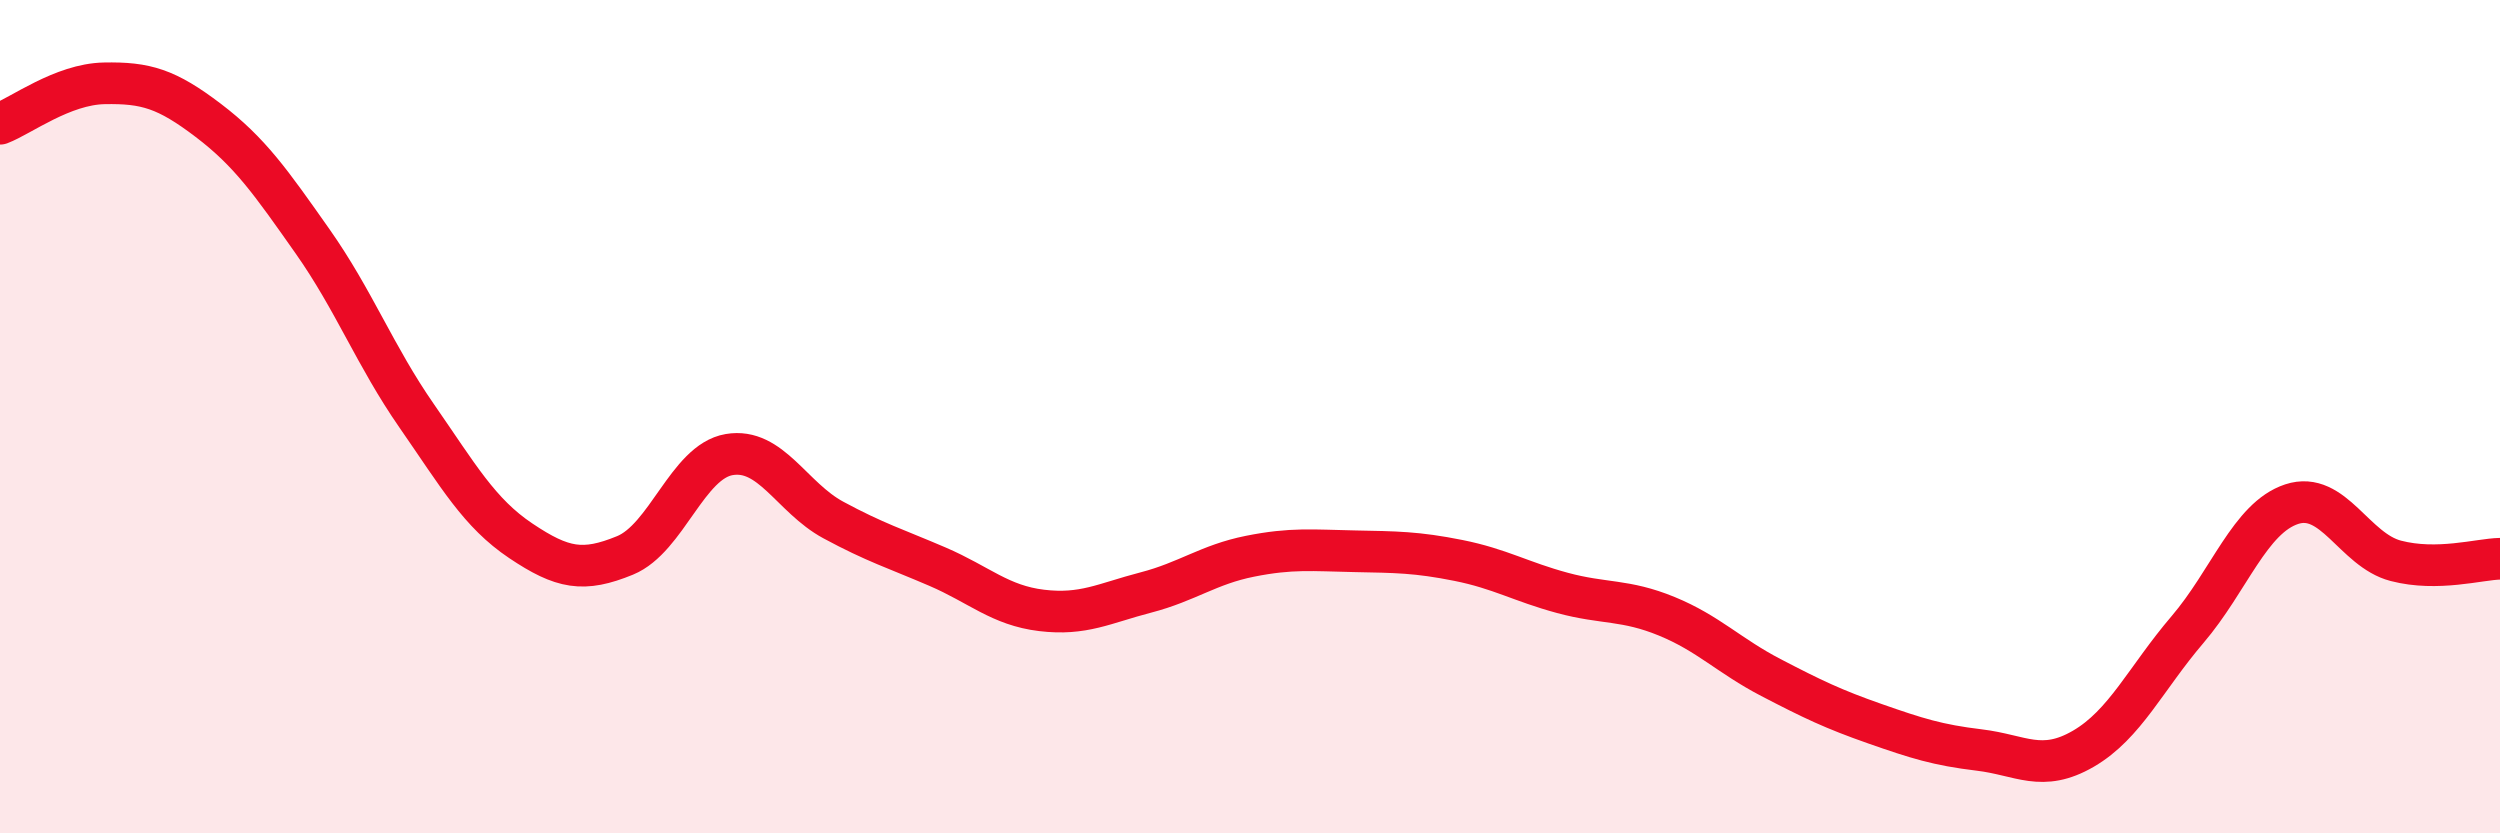 
    <svg width="60" height="20" viewBox="0 0 60 20" xmlns="http://www.w3.org/2000/svg">
      <path
        d="M 0,2.97 C 0.5,2.78 1.5,2.02 2.5,2 C 3.5,1.98 4,2.13 5,2.89 C 6,3.65 6.5,4.37 7.5,5.79 C 8.5,7.21 9,8.54 10,9.98 C 11,11.42 11.5,12.31 12.5,12.98 C 13.5,13.65 14,13.74 15,13.33 C 16,12.92 16.5,11.08 17.5,10.91 C 18.5,10.74 19,11.94 20,12.48 C 21,13.02 21.5,13.17 22.5,13.6 C 23.5,14.03 24,14.53 25,14.65 C 26,14.77 26.5,14.48 27.5,14.22 C 28.5,13.96 29,13.55 30,13.35 C 31,13.15 31.5,13.21 32.5,13.23 C 33.5,13.25 34,13.25 35,13.45 C 36,13.65 36.5,13.96 37.5,14.23 C 38.5,14.5 39,14.38 40,14.79 C 41,15.2 41.5,15.74 42.5,16.26 C 43.5,16.78 44,17.02 45,17.37 C 46,17.72 46.5,17.88 47.5,18 C 48.5,18.12 49,18.55 50,17.97 C 51,17.39 51.5,16.28 52.5,15.11 C 53.5,13.94 54,12.43 55,12.1 C 56,11.77 56.5,13.2 57.5,13.46 C 58.5,13.72 59.5,13.42 60,13.41L60 20L0 20Z"
        fill="#EB0A25"
        opacity="0.1"
        stroke-linecap="round"
        stroke-linejoin="round"
      />
      <path
        d="M 0,2.97 C 0.5,2.78 1.5,2.02 2.5,2 C 3.5,1.98 4,2.13 5,2.89 C 6,3.65 6.5,4.37 7.5,5.79 C 8.5,7.21 9,8.54 10,9.98 C 11,11.42 11.5,12.31 12.5,12.98 C 13.5,13.65 14,13.74 15,13.33 C 16,12.92 16.5,11.08 17.5,10.91 C 18.5,10.74 19,11.94 20,12.48 C 21,13.02 21.5,13.17 22.5,13.6 C 23.5,14.03 24,14.53 25,14.65 C 26,14.77 26.5,14.48 27.5,14.22 C 28.5,13.96 29,13.55 30,13.35 C 31,13.15 31.5,13.21 32.5,13.23 C 33.5,13.25 34,13.25 35,13.45 C 36,13.65 36.5,13.96 37.5,14.23 C 38.5,14.5 39,14.38 40,14.79 C 41,15.2 41.5,15.74 42.5,16.26 C 43.5,16.78 44,17.02 45,17.37 C 46,17.72 46.5,17.88 47.5,18 C 48.5,18.12 49,18.55 50,17.97 C 51,17.39 51.5,16.28 52.5,15.11 C 53.5,13.94 54,12.43 55,12.1 C 56,11.77 56.5,13.2 57.5,13.46 C 58.5,13.72 59.5,13.42 60,13.41"
        stroke="#EB0A25"
        stroke-width="1"
        fill="none"
        stroke-linecap="round"
        stroke-linejoin="round"
      />
    </svg>
  